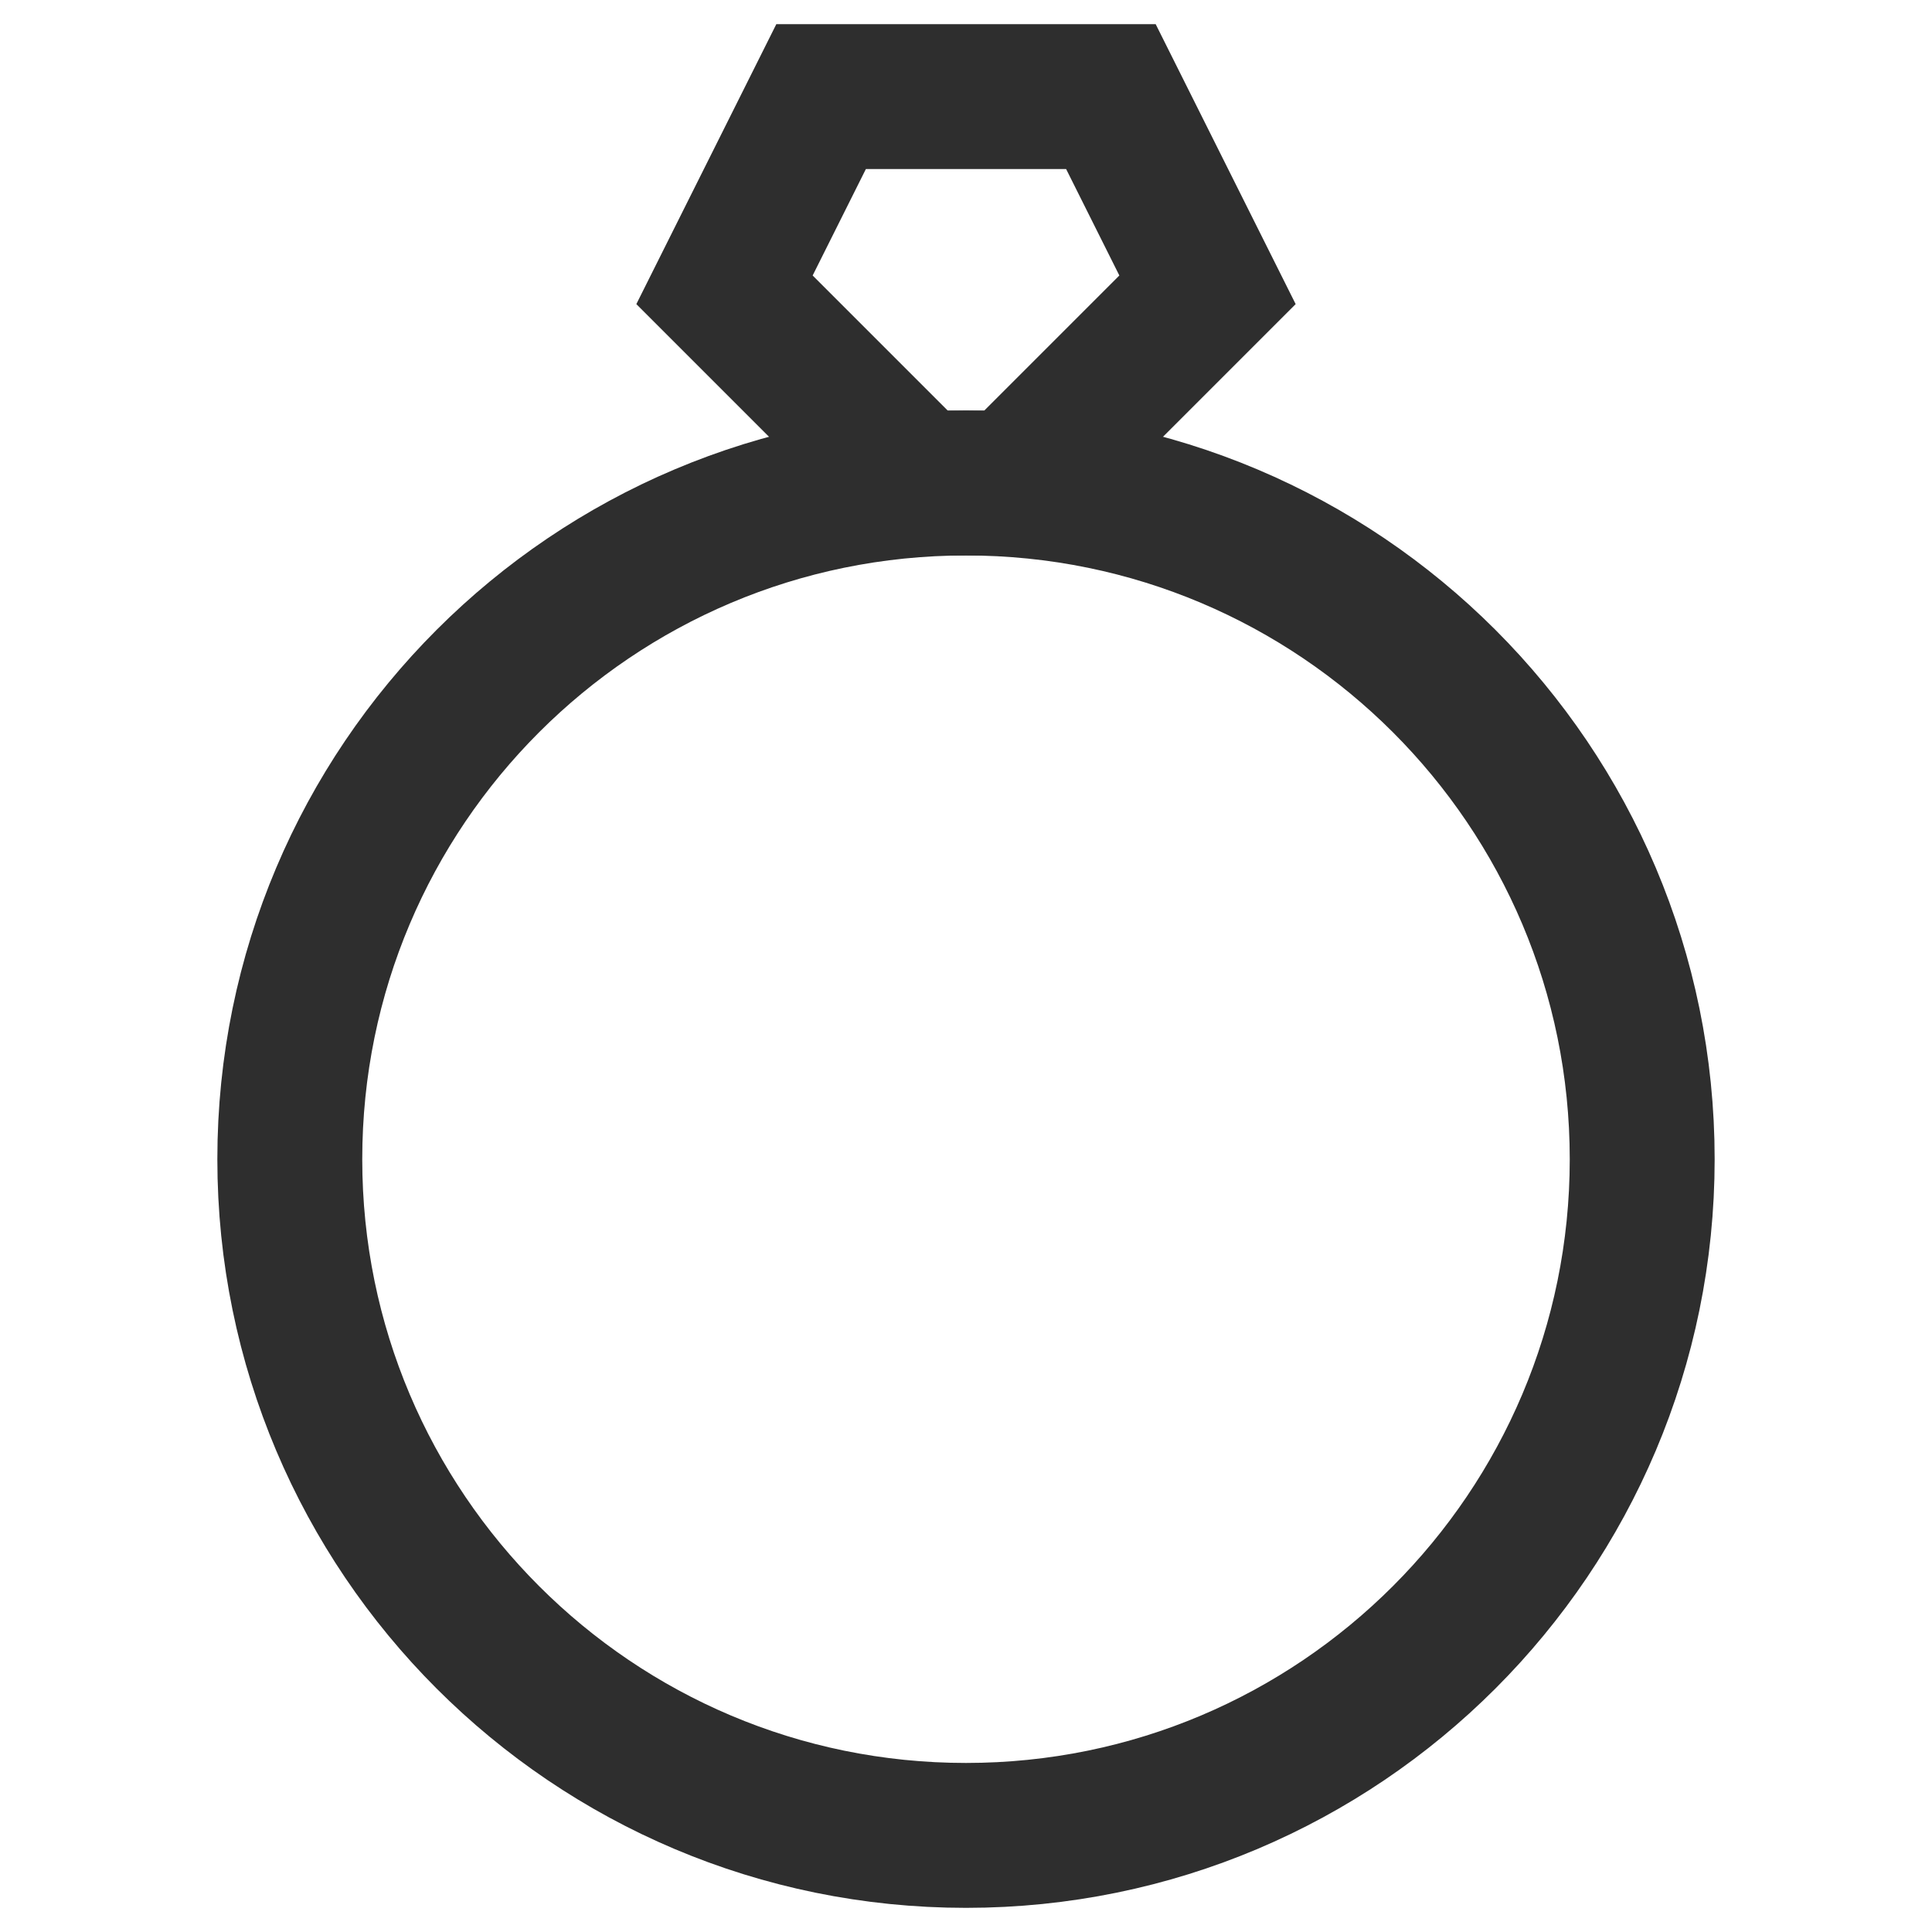 <svg width="20" height="20" viewBox="0 0 20 20" fill="none" xmlns="http://www.w3.org/2000/svg">
<path d="M10 19C13.866 19 17 15.866 17 12C17 8.134 13.866 5 10 5C6.134 5 3 8.134 3 12C3 15.866 6.134 19 10 19Z" stroke="#2E2E2E" stroke-width="1.5" stroke-miterlimit="10"/>
<path d="M10.5 5H9.5L7.5 3L8.5 1H11.5L12.5 3L10.5 5Z" stroke="#2E2E2E" stroke-width="1.5" stroke-miterlimit="10"/>
</svg>
